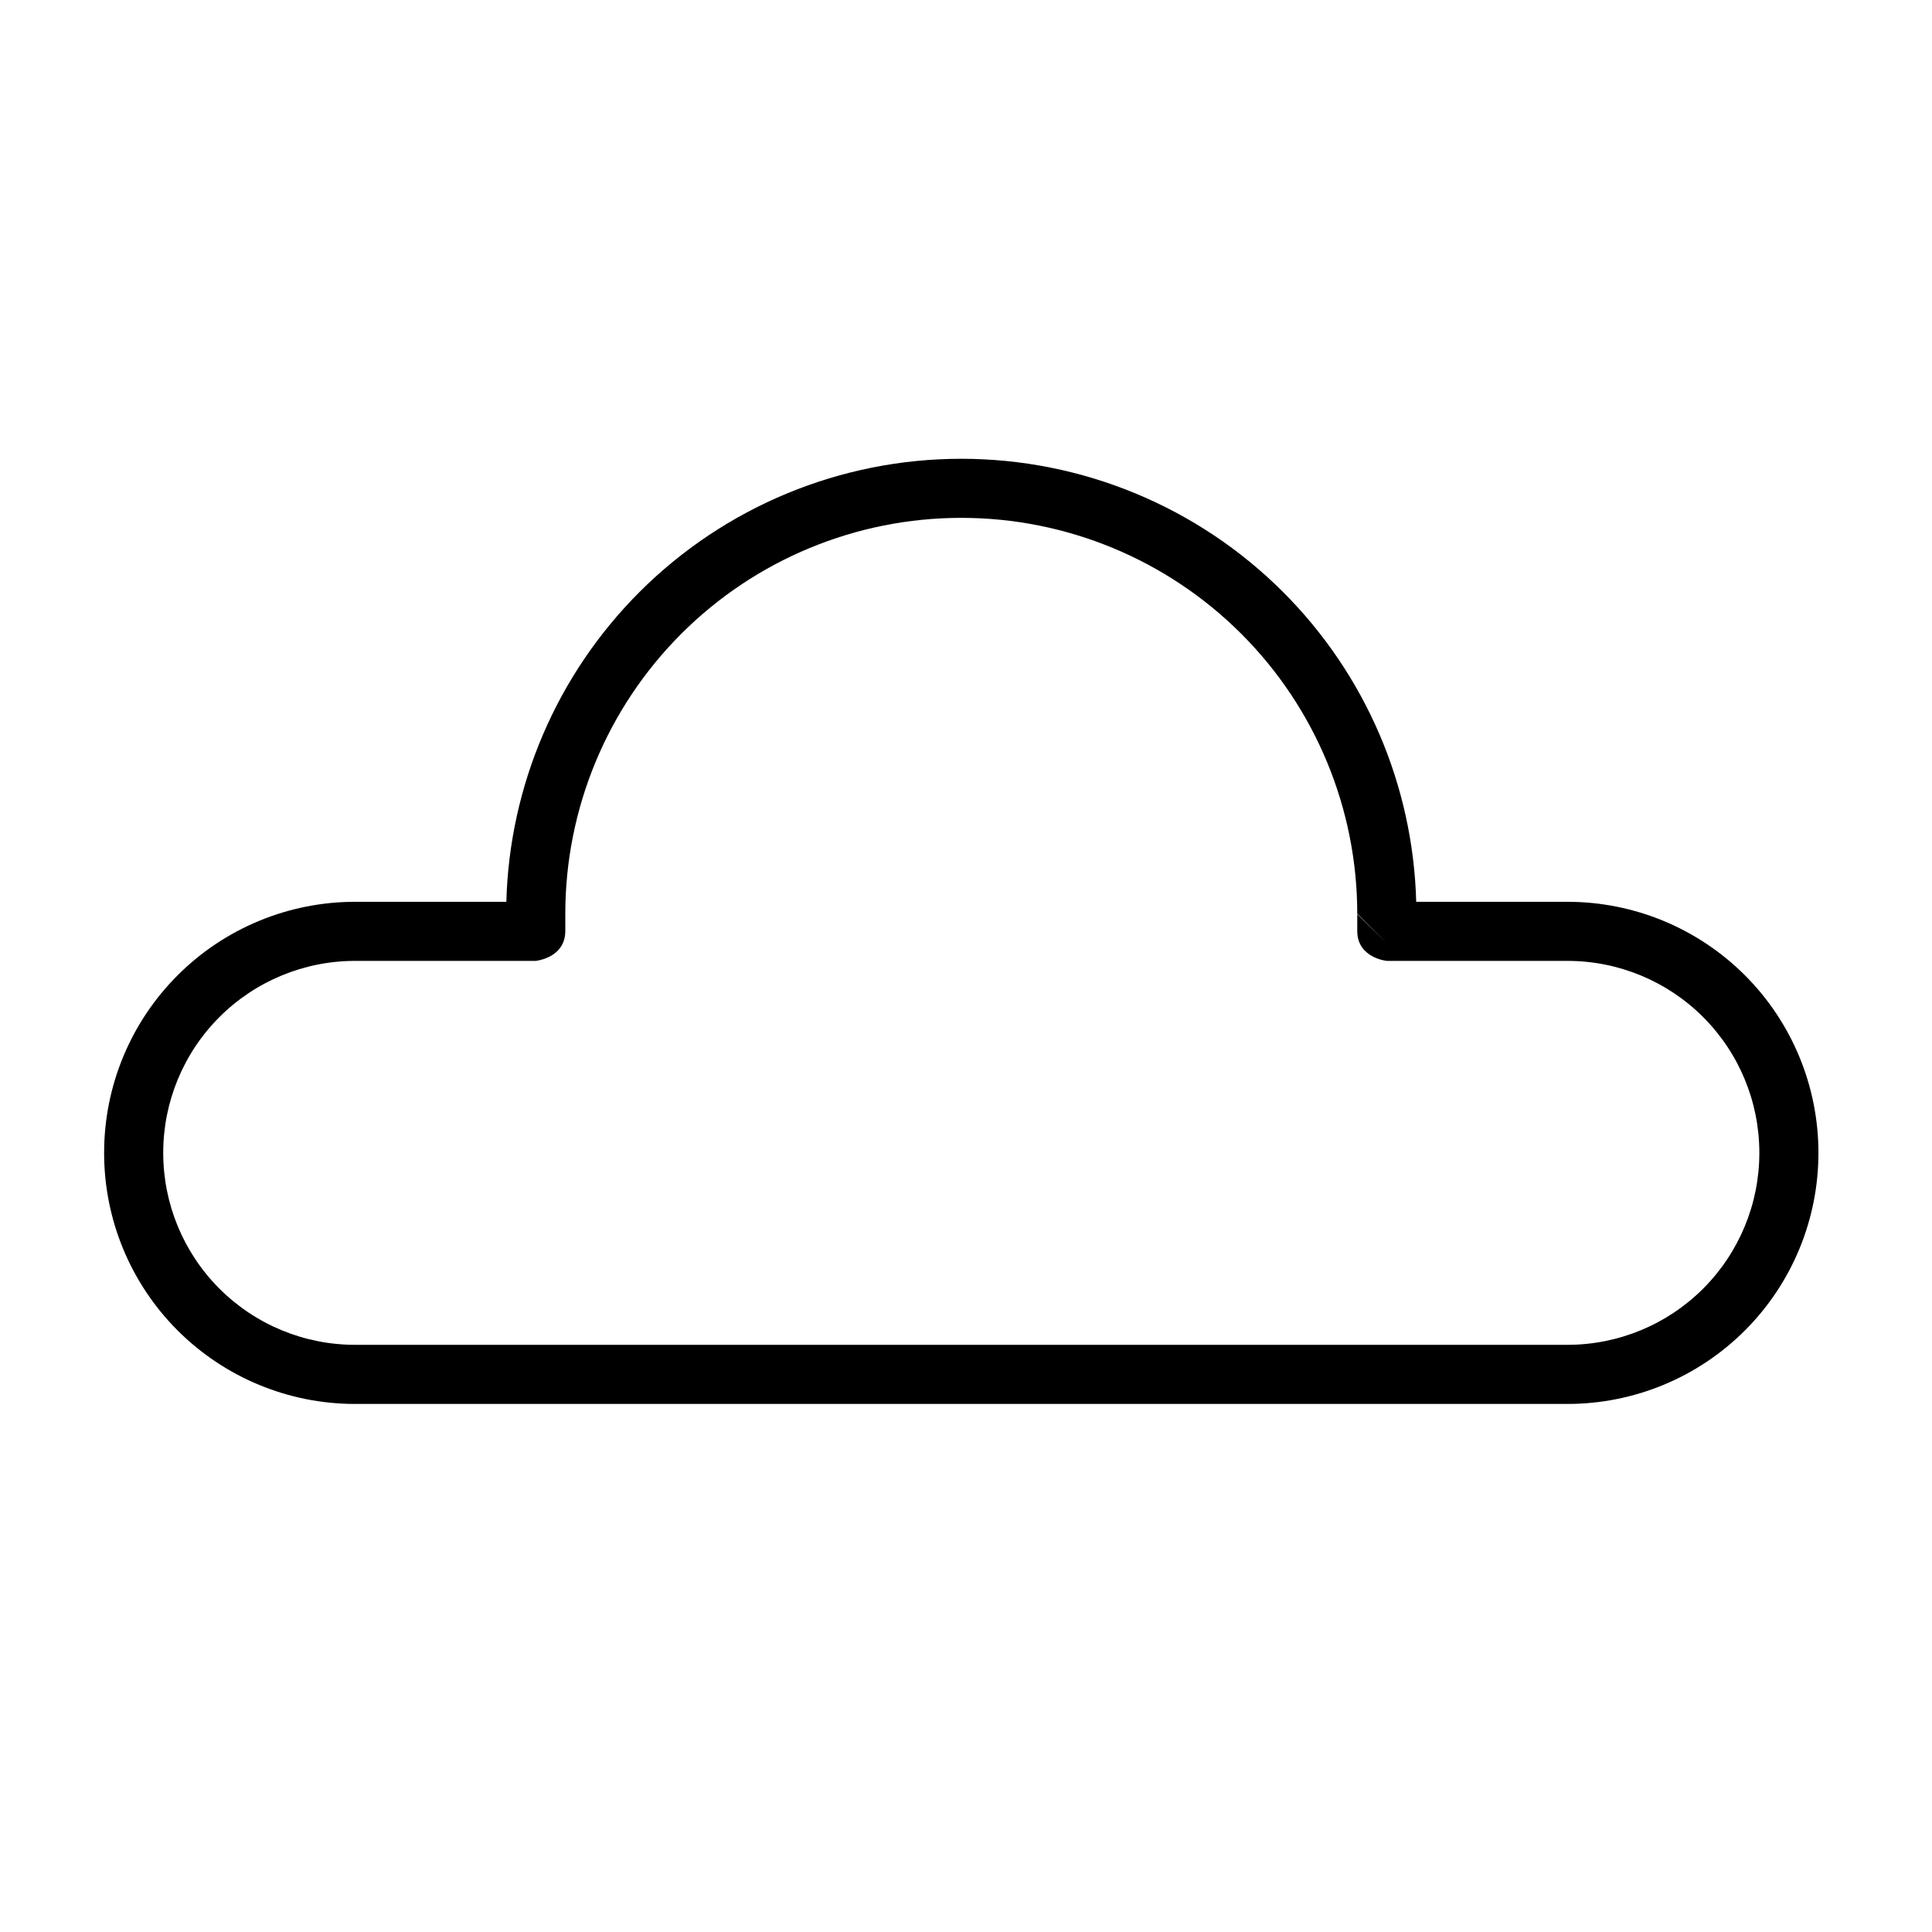 <?xml version="1.0" encoding="UTF-8"?>
<!-- Uploaded to: ICON Repo, www.svgrepo.com, Generator: ICON Repo Mixer Tools -->
<svg fill="#000000" width="800px" height="800px" version="1.1" viewBox="144 144 512 512" xmlns="http://www.w3.org/2000/svg">
 <path d="m559.4 516.06h-321.31c-17.633 0-34.547-7.004-47.02-19.477-12.473-12.473-19.477-29.387-19.477-47.02v-0.078c0-17.637 7.004-34.547 19.477-47.02 12.473-12.473 29.387-19.477 47.02-19.477h40.098c0.812-30.832 13.414-60.227 35.277-82.09 22.609-22.609 53.285-35.316 85.262-35.316h0.043c31.98 0 62.648 12.703 85.266 35.316 21.863 21.863 34.461 51.258 35.273 82.09h40.098c17.637 0 34.547 7.004 47.02 19.477 12.473 12.473 19.477 29.383 19.477 47.02v0.078c0 17.633-7.004 34.547-19.477 47.02-12.473 12.473-29.383 19.477-47.02 19.477zm0-15.668h-321.31c-13.48 0-26.41-5.356-35.945-14.887-9.531-9.535-14.887-22.465-14.887-35.945v-0.078c0-13.484 5.356-26.41 14.887-35.945 9.535-9.531 22.465-14.891 35.945-14.891h47.887l0.34-0.047c1.5-0.242 7.496-1.594 7.496-7.891v-4.555c0-27.824 11.055-54.508 30.73-74.184 19.676-19.676 46.363-30.73 74.184-30.73h0.043c27.824 0 54.508 11.055 74.188 30.73 19.676 19.676 30.73 46.363 30.73 74.184l7.832 7.836-7.832-7.703v4.422c0 7.195 7.832 7.938 7.832 7.938h47.887c13.484 0 26.41 5.359 35.945 14.891 9.531 9.535 14.891 22.461 14.891 35.945v0.078c0 13.48-5.359 26.41-14.891 35.945-9.535 9.531-22.461 14.887-35.945 14.887z" fill-rule="evenodd"/>
</svg>